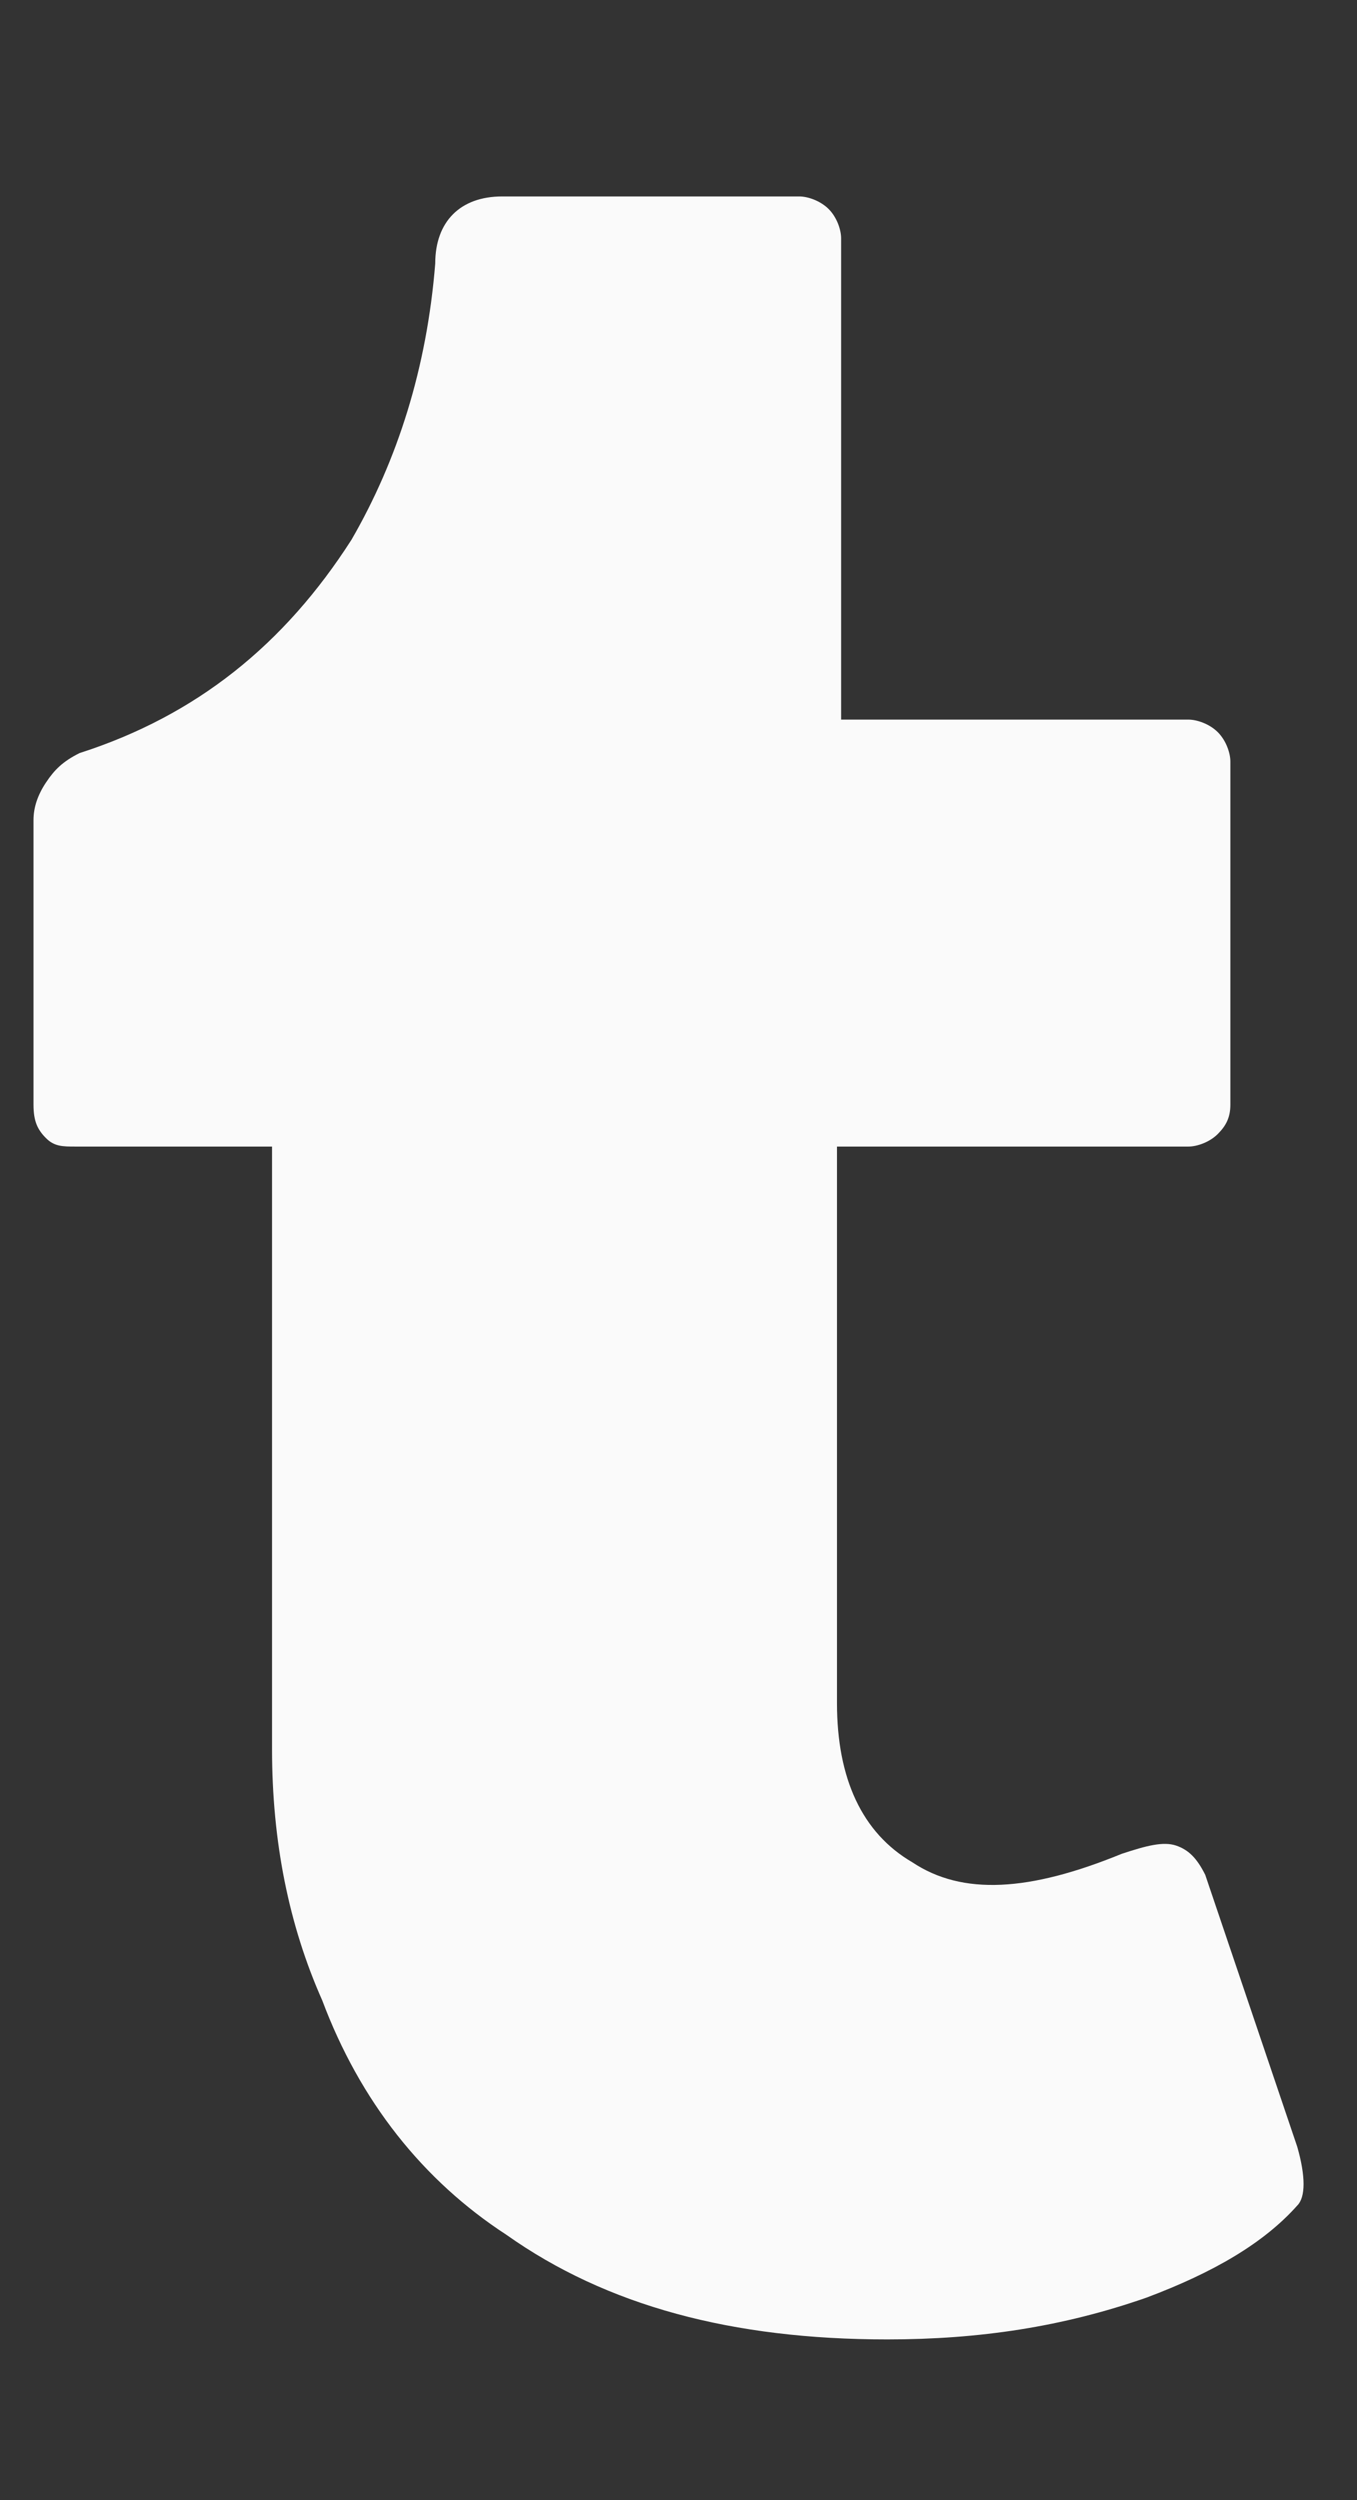 <svg width="19" height="35" viewBox="0 0 19 35" fill="none" xmlns="http://www.w3.org/2000/svg">
<rect x="0" y="0" width="19" height="35" fill="#333333" stroke="none"/>
<path d="M18.164 30.875C18.281 30.758 18.281 30.465 18.164 30.055L16.875 26.246C16.758 26.012 16.641 25.895 16.465 25.836C16.289 25.777 16.055 25.836 15.703 25.953C14.414 26.48 13.477 26.539 12.773 26.07C12.07 25.66 11.719 24.898 11.719 23.844V16.051H16.641C16.758 16.051 16.934 15.992 17.051 15.875C17.168 15.758 17.227 15.641 17.227 15.465V10.66C17.227 10.543 17.168 10.367 17.051 10.25C16.934 10.133 16.758 10.074 16.641 10.074H11.777V3.336C11.777 3.219 11.719 3.043 11.602 2.926C11.484 2.809 11.309 2.75 11.191 2.75H7.031C6.445 2.75 6.094 3.102 6.094 3.688C5.977 5.152 5.566 6.441 4.922 7.555C3.984 9.02 2.754 10.016 1.113 10.543C0.879 10.66 0.762 10.777 0.645 10.953C0.527 11.129 0.469 11.305 0.469 11.48V15.465C0.469 15.699 0.527 15.816 0.645 15.934C0.762 16.051 0.879 16.051 1.055 16.051H3.809V24.488C3.809 25.777 4.043 26.949 4.512 28.004C5.039 29.41 5.918 30.523 7.09 31.285C8.496 32.281 10.254 32.75 12.422 32.75C13.711 32.75 14.883 32.574 16.055 32.164C16.992 31.812 17.695 31.402 18.164 30.875Z" fill="#FAFAFA"/>
</svg>
